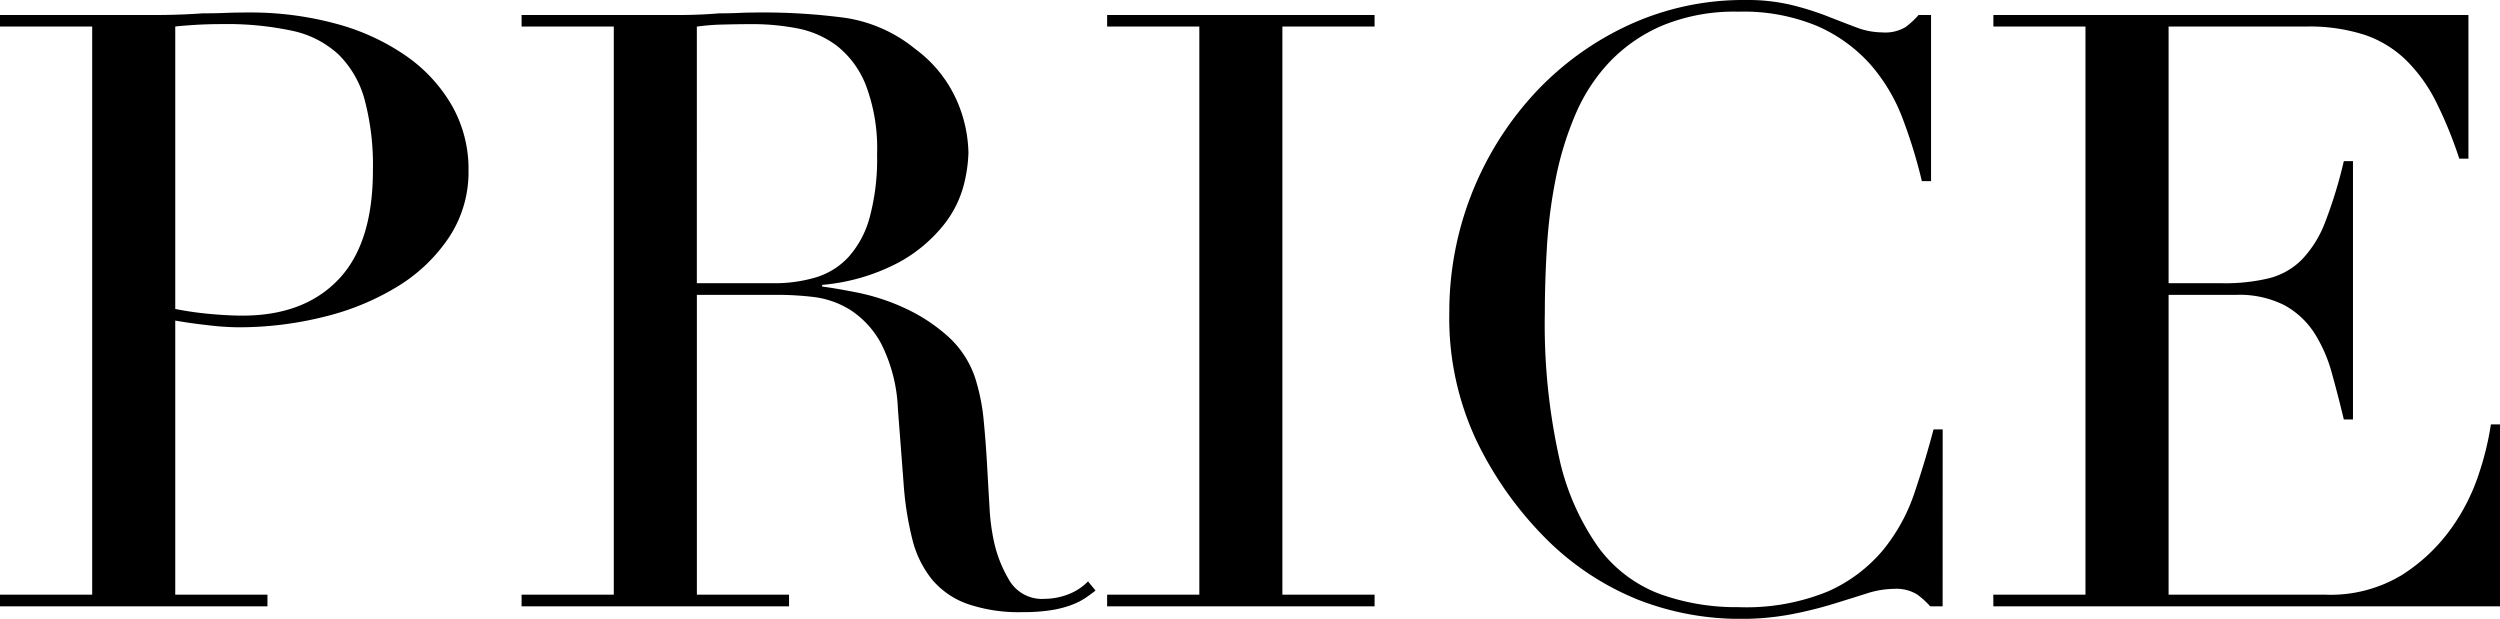 <svg xmlns="http://www.w3.org/2000/svg" width="216.717" height="53.64"><defs><clipPath id="clip-path"><path id="長方形_23272" data-name="長方形 23272" fill="none" d="M0 0h216.717v53.64H0z"/></clipPath></defs><g id="グループ_9251" data-name="グループ 9251"><g id="グループ_9250" data-name="グループ 9250" clip-path="url(#clip-path)"><path id="パス_43874" data-name="パス 43874" d="M0 51.552h7.991V2.3H0v-1h13.535q1.008 0 2.016-.036t2.016-.108c.672 0 1.333-.011 1.98-.037s1.308-.036 1.98-.036a28.26 28.26 0 017.6.973 19.486 19.486 0 016.047 2.771 13.433 13.433 0 014 4.321 11.13 11.13 0 011.44 5.616 10.252 10.252 0 01-1.657 5.76 14.32 14.32 0 01-4.391 4.248 22.238 22.238 0 01-6.372 2.664 30.366 30.366 0 01-7.6.935A23.806 23.806 0 0118 28.188q-1.585-.178-2.808-.4v23.76h7.992v1.012H0zm15.192-24.769a28.328 28.328 0 003.023.433q1.584.146 2.809.144 5.327 0 8.315-3.132t2.988-9.468a22.091 22.091 0 00-.719-6.12 8.683 8.683 0 00-2.269-3.924 8.5 8.5 0 00-4.032-2.053 26.746 26.746 0 00-5.94-.575q-1.368 0-2.484.071t-1.691.141zm30.023 24.769h7.992V2.3h-7.992v-1H58.9q.864 0 1.728-.036t1.728-.108c.576 0 1.153-.011 1.728-.037s1.152-.036 1.728-.036a53.111 53.111 0 017.489.469 12.511 12.511 0 016.047 2.7 11.094 11.094 0 013.559 4.388 11.779 11.779 0 011.044 4.608 12.748 12.748 0 01-.4 2.772 9.339 9.339 0 01-1.728 3.456 12.888 12.888 0 01-3.852 3.24 17.4 17.4 0 01-6.7 1.98v.144q1.15.146 3.132.54a18.44 18.44 0 014.032 1.332 14.924 14.924 0 013.78 2.484 8.429 8.429 0 012.448 4 17.325 17.325 0 01.612 3.276q.179 1.836.288 3.78t.216 3.743a18.231 18.231 0 00.4 3.025 11.123 11.123 0 001.372 3.38 3.287 3.287 0 003.024 1.511 5.776 5.776 0 001.944-.359 4.8 4.8 0 001.8-1.152l.648.792q-.36.288-.828.612a5.986 5.986 0 01-1.188.612 8.94 8.94 0 01-1.764.468 15.467 15.467 0 01-2.556.18 13.707 13.707 0 01-4.788-.72 7.1 7.1 0 01-3.06-2.124 8.968 8.968 0 01-1.692-3.456 27.455 27.455 0 01-.756-4.788l-.5-6.552a13.665 13.665 0 00-1.44-5.616 7.937 7.937 0 00-2.7-2.952 7.813 7.813 0 00-3.205-1.116 27.14 27.14 0 00-2.88-.18h-7.2v25.992h7.99v1.008H45.215zm15.192-27h6.624a12.578 12.578 0 003.672-.5 6.4 6.4 0 002.844-1.765 8.413 8.413 0 001.836-3.419 19.405 19.405 0 00.648-5.472 15.5 15.5 0 00-.972-6.012 8.117 8.117 0 00-2.52-3.42 8.319 8.319 0 00-3.456-1.512 20.352 20.352 0 00-3.78-.36q-1.3 0-2.628.036a18.688 18.688 0 00-2.268.18zm35.567 27h7.992V2.3h-7.992v-1h23.184v1h-7.992v49.252h7.992v1.008H95.974zM168.4 52.56h-1.08a6.9 6.9 0 00-1.152-1.044 3.473 3.473 0 00-2.016-.468 7.865 7.865 0 00-2.34.4q-1.26.4-2.88.9a35.1 35.1 0 01-3.636.9 23.225 23.225 0 01-4.464.4 24.28 24.28 0 01-8.82-1.656 23.933 23.933 0 01-8.1-5.4 31.157 31.157 0 01-5.9-8.352 24.951 24.951 0 01-2.376-11.16 27.94 27.94 0 017.344-18.936 25.98 25.98 0 018.136-5.94A23.773 23.773 0 01151.341 0a16.4 16.4 0 013.96.432 24.99 24.99 0 013.1.972q1.366.54 2.52.972a6.359 6.359 0 002.232.432 3.441 3.441 0 002.047-.468 7.611 7.611 0 001.117-1.04h1.08v14.4h-.797a43.764 43.764 0 00-1.656-5.4 15.35 15.35 0 00-2.808-4.717 13.327 13.327 0 00-4.572-3.311 16.623 16.623 0 00-6.876-1.26 16.38 16.38 0 00-6.547 1.188 13.8 13.8 0 00-4.608 3.168 15.4 15.4 0 00-2.988 4.608 27.933 27.933 0 00-1.692 5.544 43.821 43.821 0 00-.756 5.9q-.18 2.988-.18 5.652a53.51 53.51 0 001.224 12.528 21.274 21.274 0 003.42 7.848 11.76 11.76 0 005.292 4.032 19.471 19.471 0 006.84 1.152 18.672 18.672 0 007.776-1.368 13.166 13.166 0 004.752-3.565 15.666 15.666 0 002.736-4.967q.935-2.771 1.656-5.508h.792zm4.391-1.008h7.992V2.3H172.8v-1h41.18v12.452h-.793a35.944 35.944 0 00-2.016-4.932 13.541 13.541 0 00-2.591-3.6 9.542 9.542 0 00-3.6-2.2 15.545 15.545 0 00-5.041-.72h-11.951v22.252h4.68a16.21 16.21 0 004.033-.433 6.139 6.139 0 002.844-1.619 9.631 9.631 0 002.015-3.24 39.726 39.726 0 001.619-5.292h.793V36.36h-.793q-.5-2.088-1.043-4.033a12.669 12.669 0 00-1.511-3.456 7.2 7.2 0 00-2.592-2.411 8.649 8.649 0 00-4.213-.9h-5.832v25.992H201.6a11.931 11.931 0 006.588-1.692 15.333 15.333 0 004.285-4.033 17.473 17.473 0 002.448-4.859 25.609 25.609 0 001.007-4.176h.793V52.56H172.8z"/></g></g></svg>